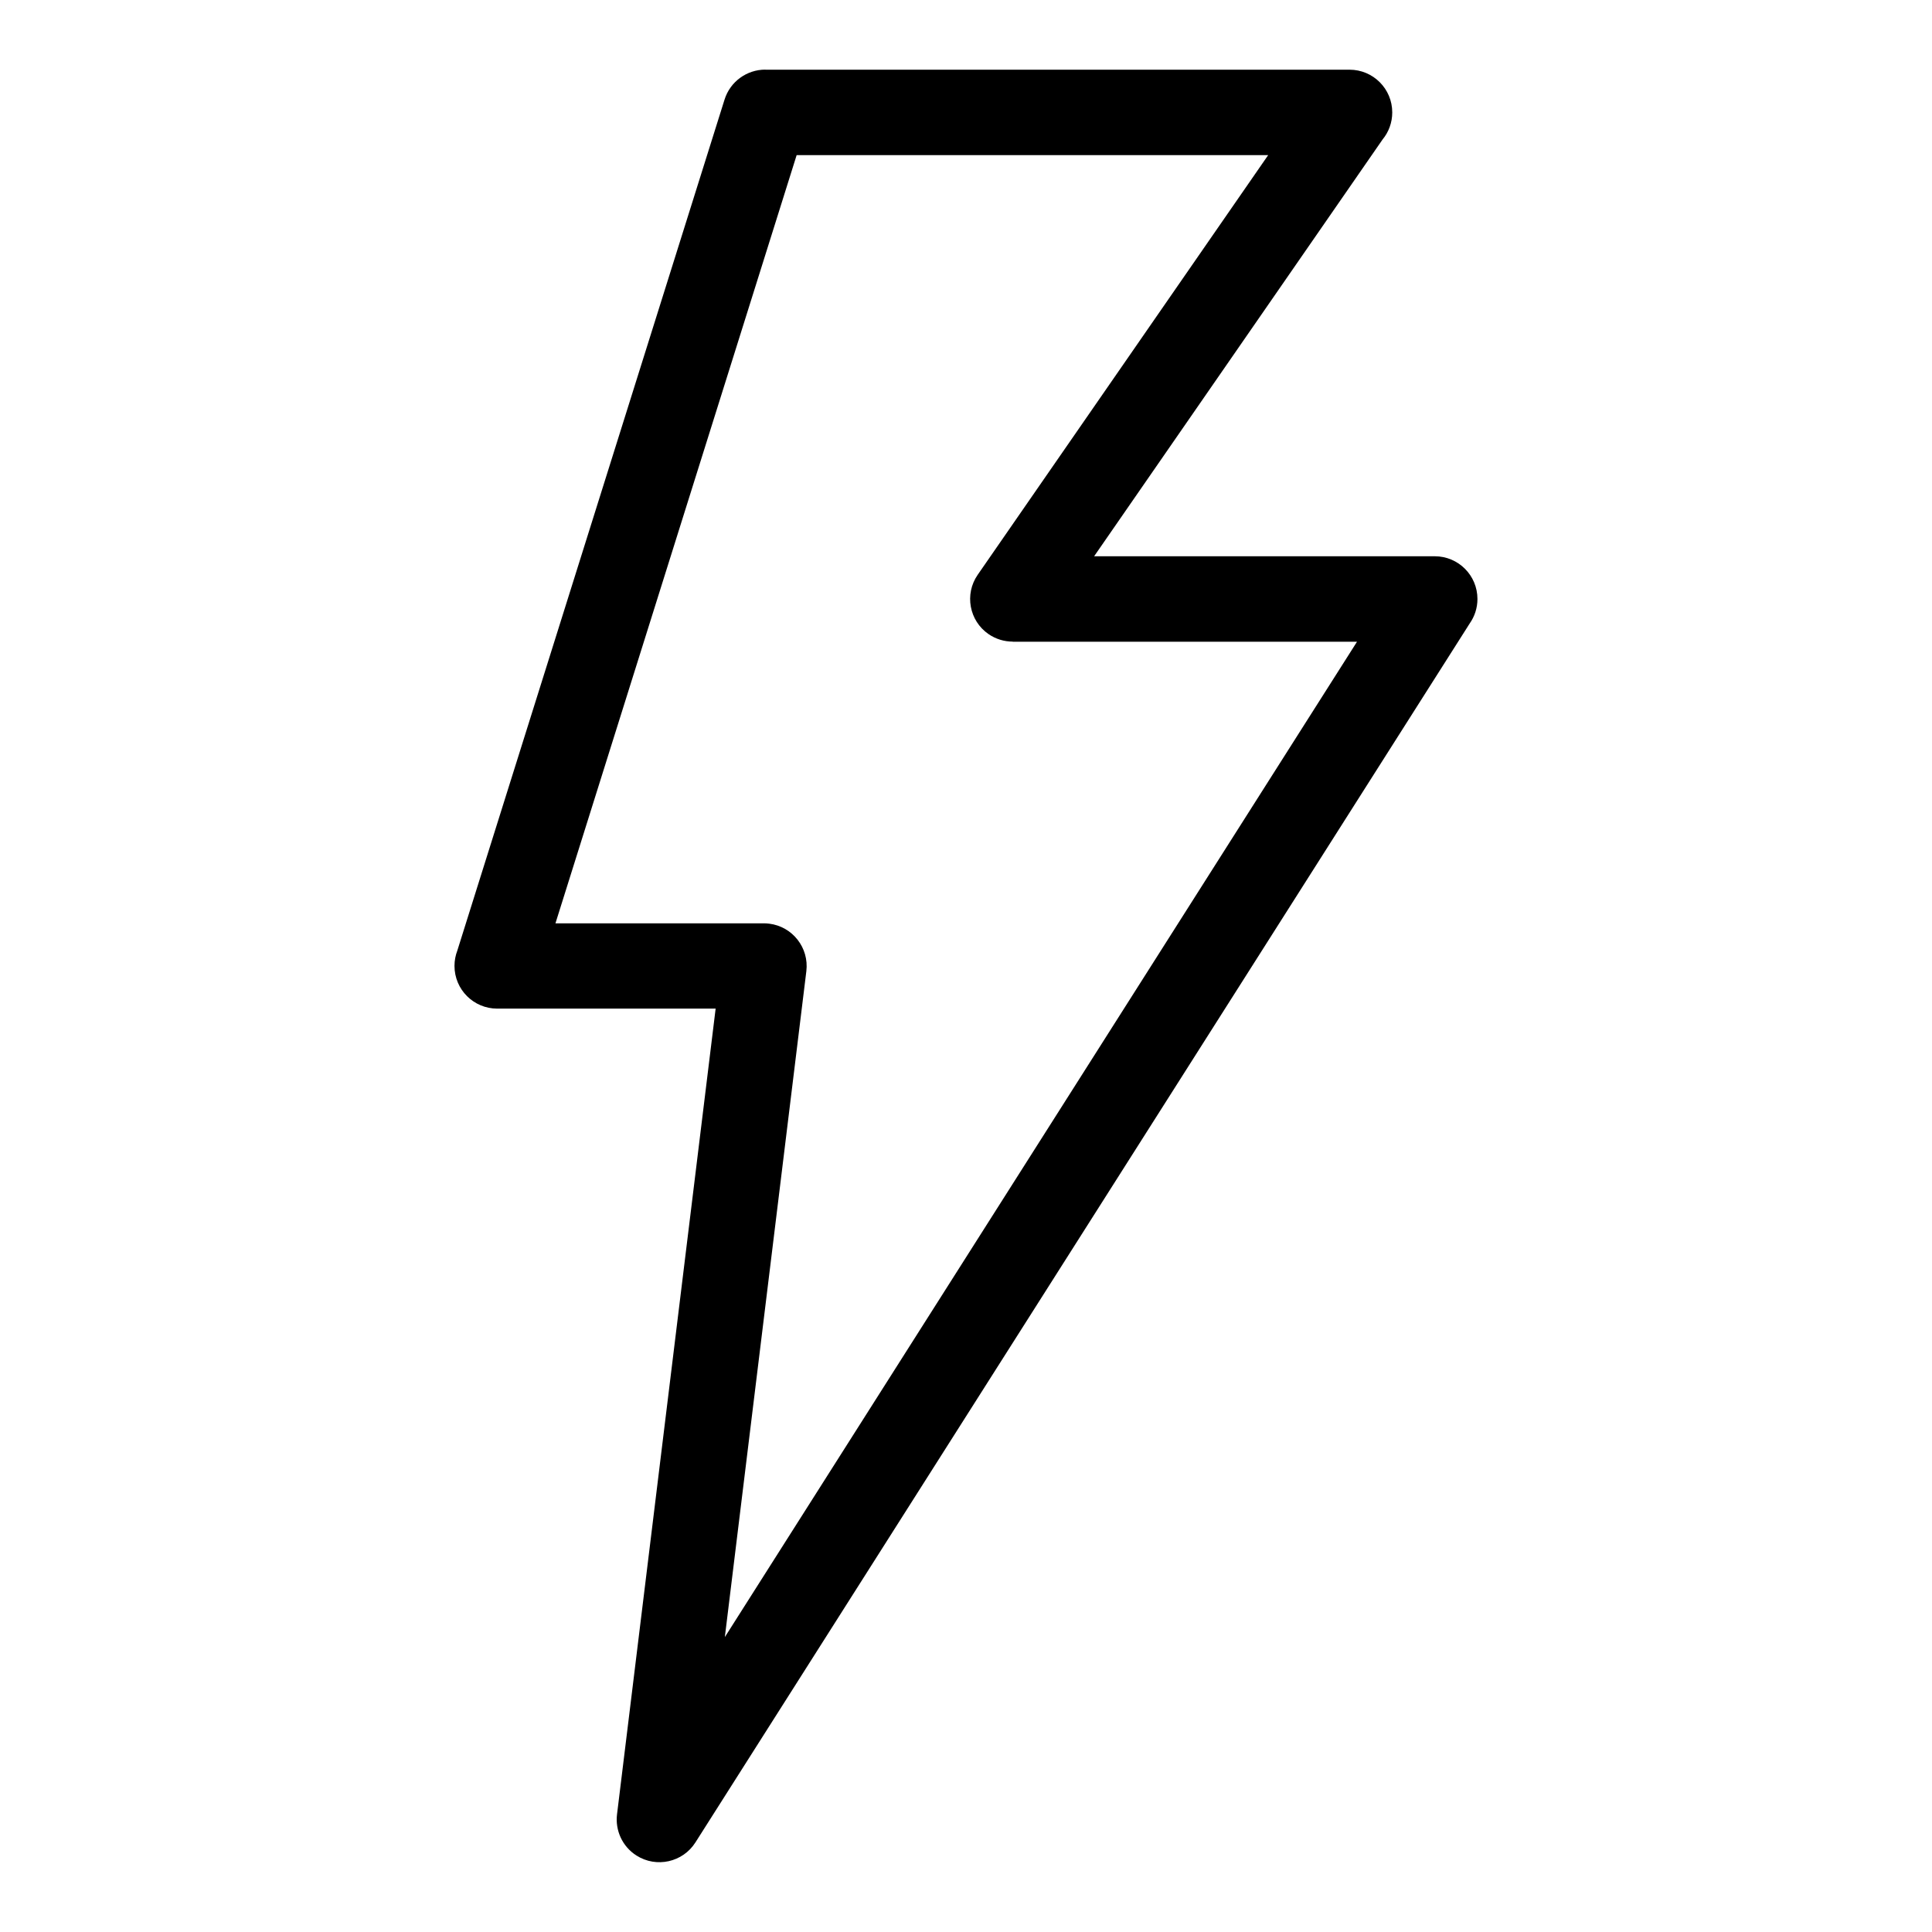 <?xml version="1.0" encoding="UTF-8"?>
<!-- Uploaded to: SVG Repo, www.svgrepo.com, Generator: SVG Repo Mixer Tools -->
<svg fill="#000000" width="800px" height="800px" version="1.1" viewBox="144 144 512 512" xmlns="http://www.w3.org/2000/svg">
 <path d="m346.82 162.47h154.82c6.258 0 11.32 5.062 11.32 11.32 0 2.719-0.953 5.215-2.555 7.164l-76.449 110.46h90.262c6.258 0 11.32 5.062 11.32 11.32 0 2.402-0.754 4.641-2.039 6.469l-205.2 323.05c-3.34 5.273-10.34 6.832-15.613 3.492-3.809-2.418-5.684-6.727-5.168-10.93l26.133-213.52h-57.887c-6.258 0-11.32-5.062-11.32-11.32 0-1.438 0.273-2.812 0.754-4.066l70.812-225.51c1.512-4.836 5.969-7.949 10.793-7.949v-0.016zm133.25 22.641h-124.95l-63.918 203.58h55.258c0.453 0 0.906 0.031 1.375 0.09 6.195 0.754 10.609 6.394 9.855 12.605l-21.598 176.46 167.53-263.78h-91.246v-0.031c-2.207 0-4.445-0.648-6.41-1.996-5.125-3.535-6.41-10.582-2.871-15.703l76.977-111.21z"/>
</svg>